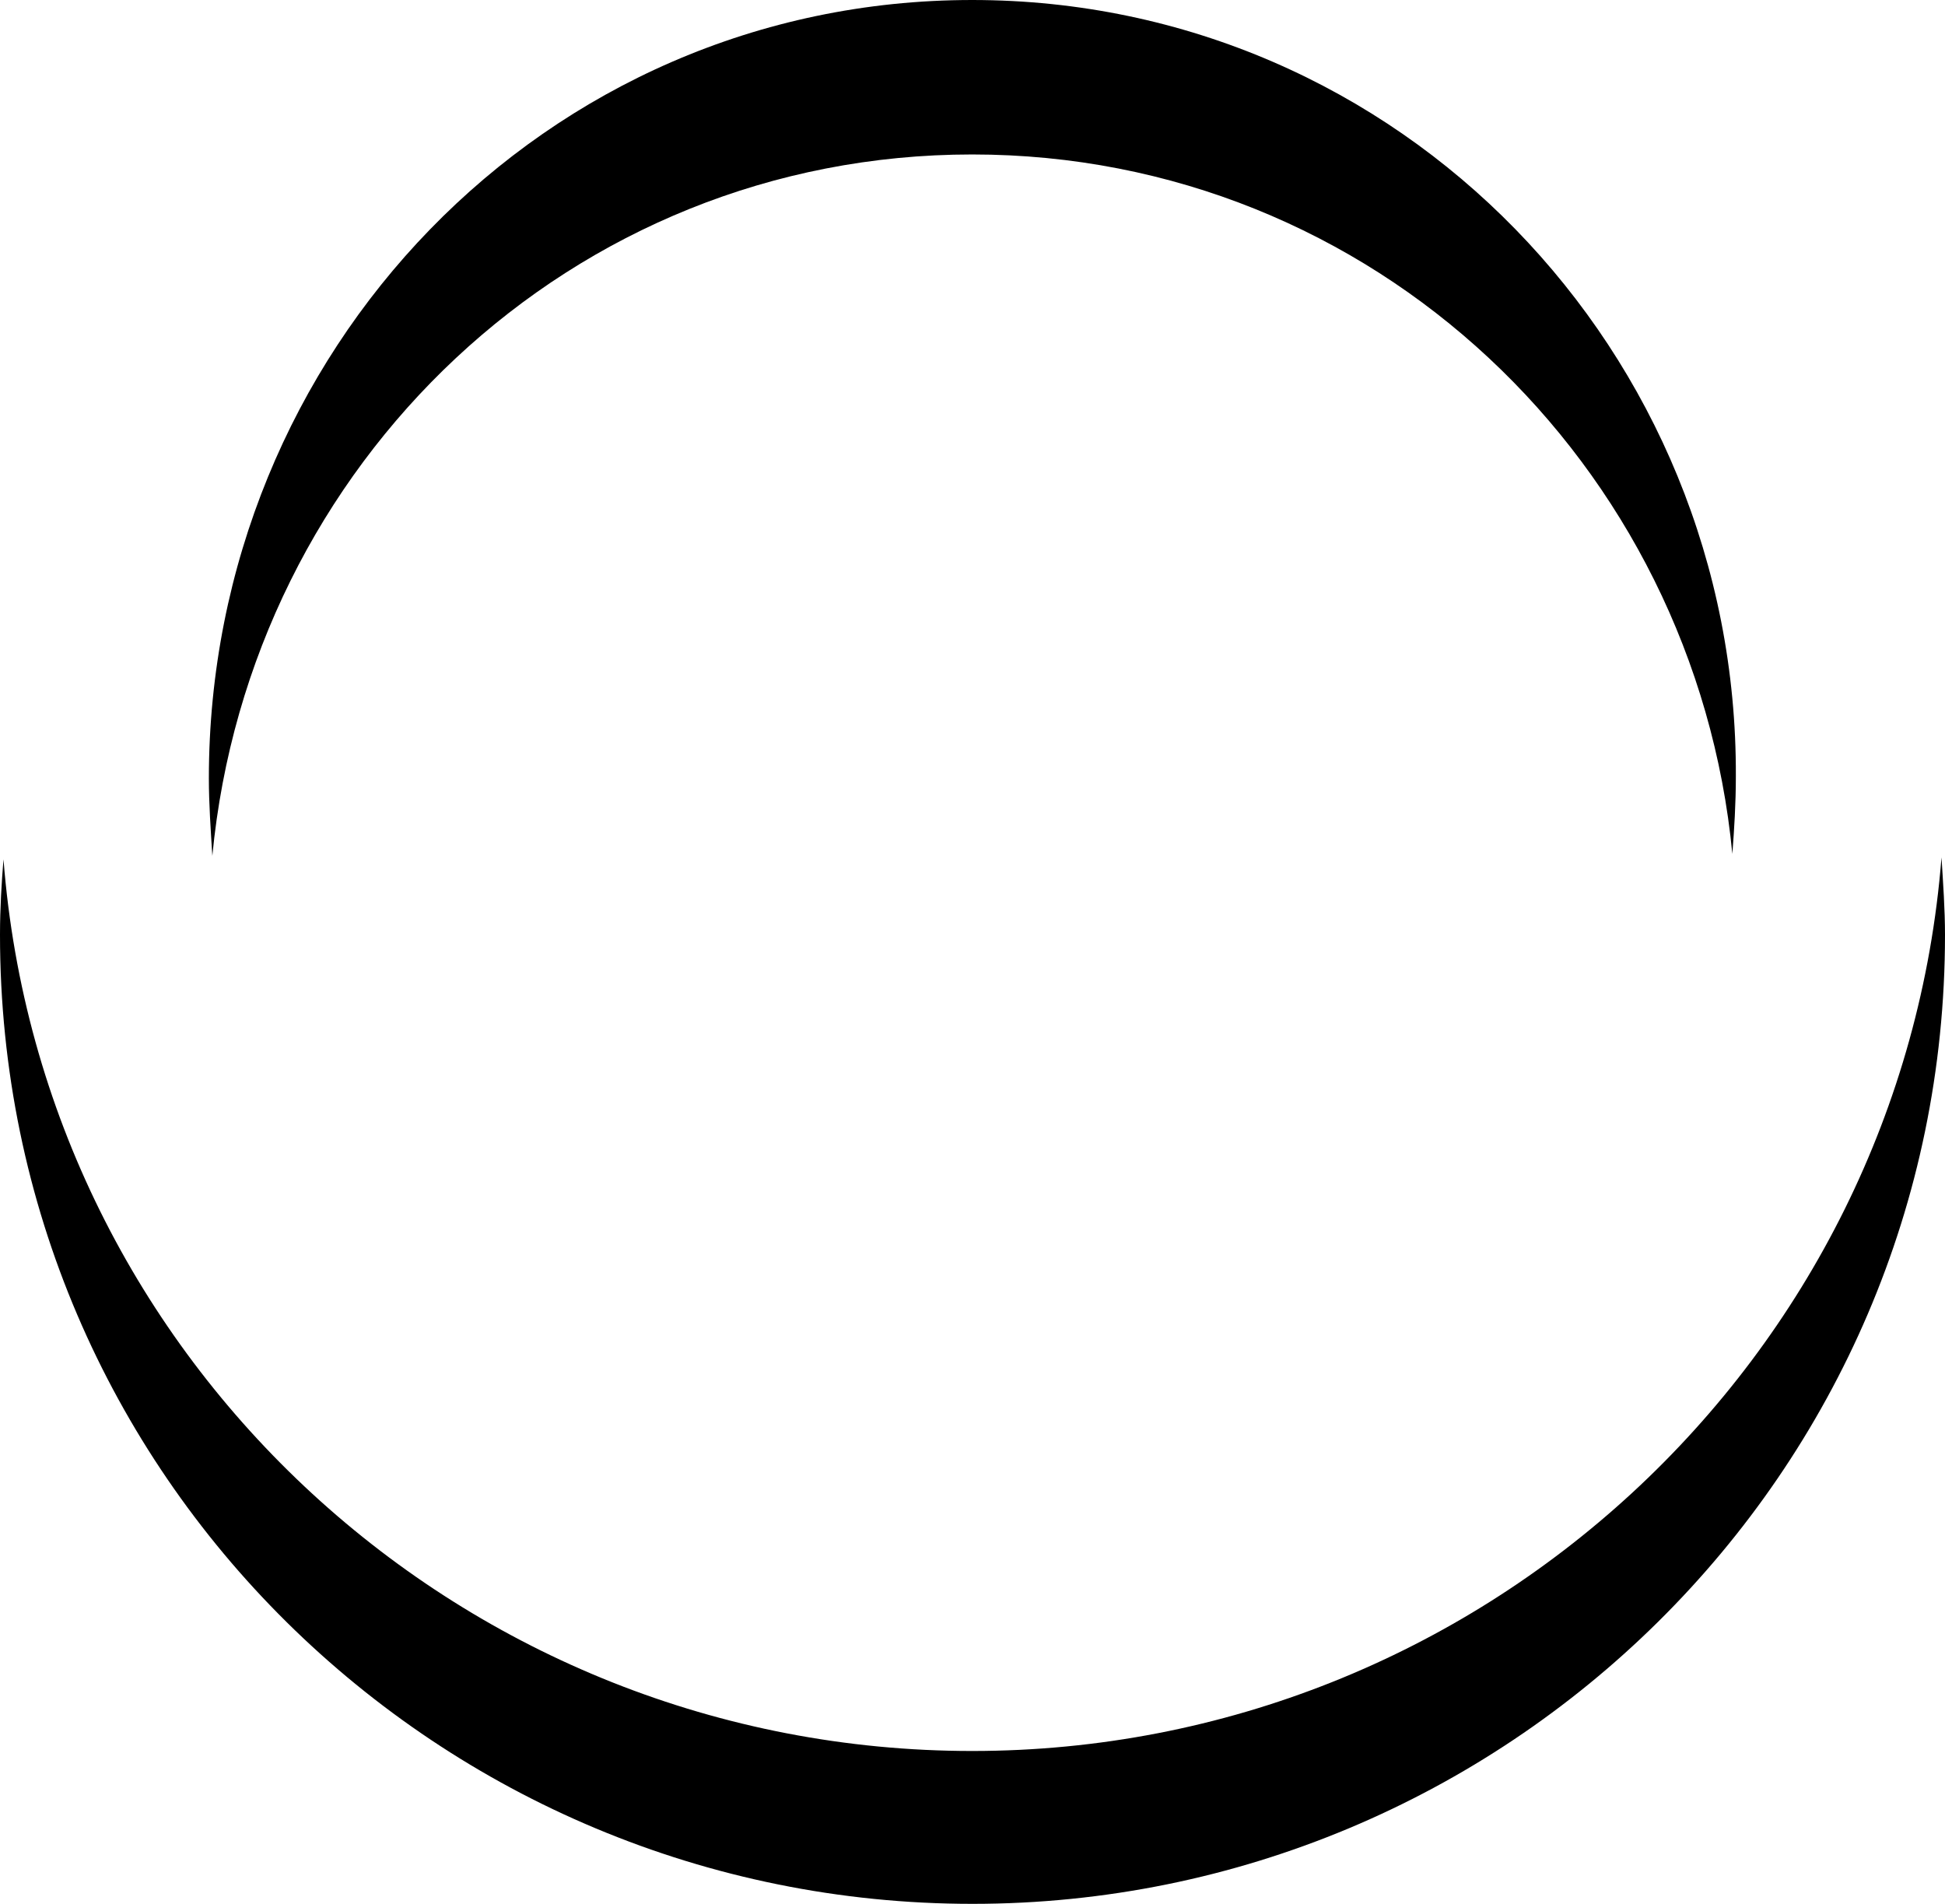 <svg width="94" height="92" viewBox="0 0 94 92" fill="none" xmlns="http://www.w3.org/2000/svg">
<g clip-path="url(#clip0_807_230)">
<path d="M46.985 0C26.292 0 10.094 17.031 10.094 37.616C10.094 38.837 10.186 40.135 10.262 41.356C12.072 22.409 27.596 7.464 46.985 7.464C66.374 7.464 81.913 22.409 83.723 41.263C83.815 40.042 83.892 38.837 83.892 37.523C83.984 17.031 67.693 0 46.985 0Z" fill="black"/>
<path d="M46.985 84.613C22.503 84.613 2.055 65.851 0.169 41.526C0.077 42.654 0 43.875 0 45.173C0 71.322 21.291 92 47 92C72.709 92 94 71.245 94 45.173C94 43.952 93.908 42.654 93.831 41.433C91.914 65.758 71.482 84.613 46.985 84.613Z" fill="black"/>
</g>
<defs>
<clipPath id="clip0_807_230">
<rect width="94" height="92" fill="white"/>
</clipPath>
</defs>
</svg>
